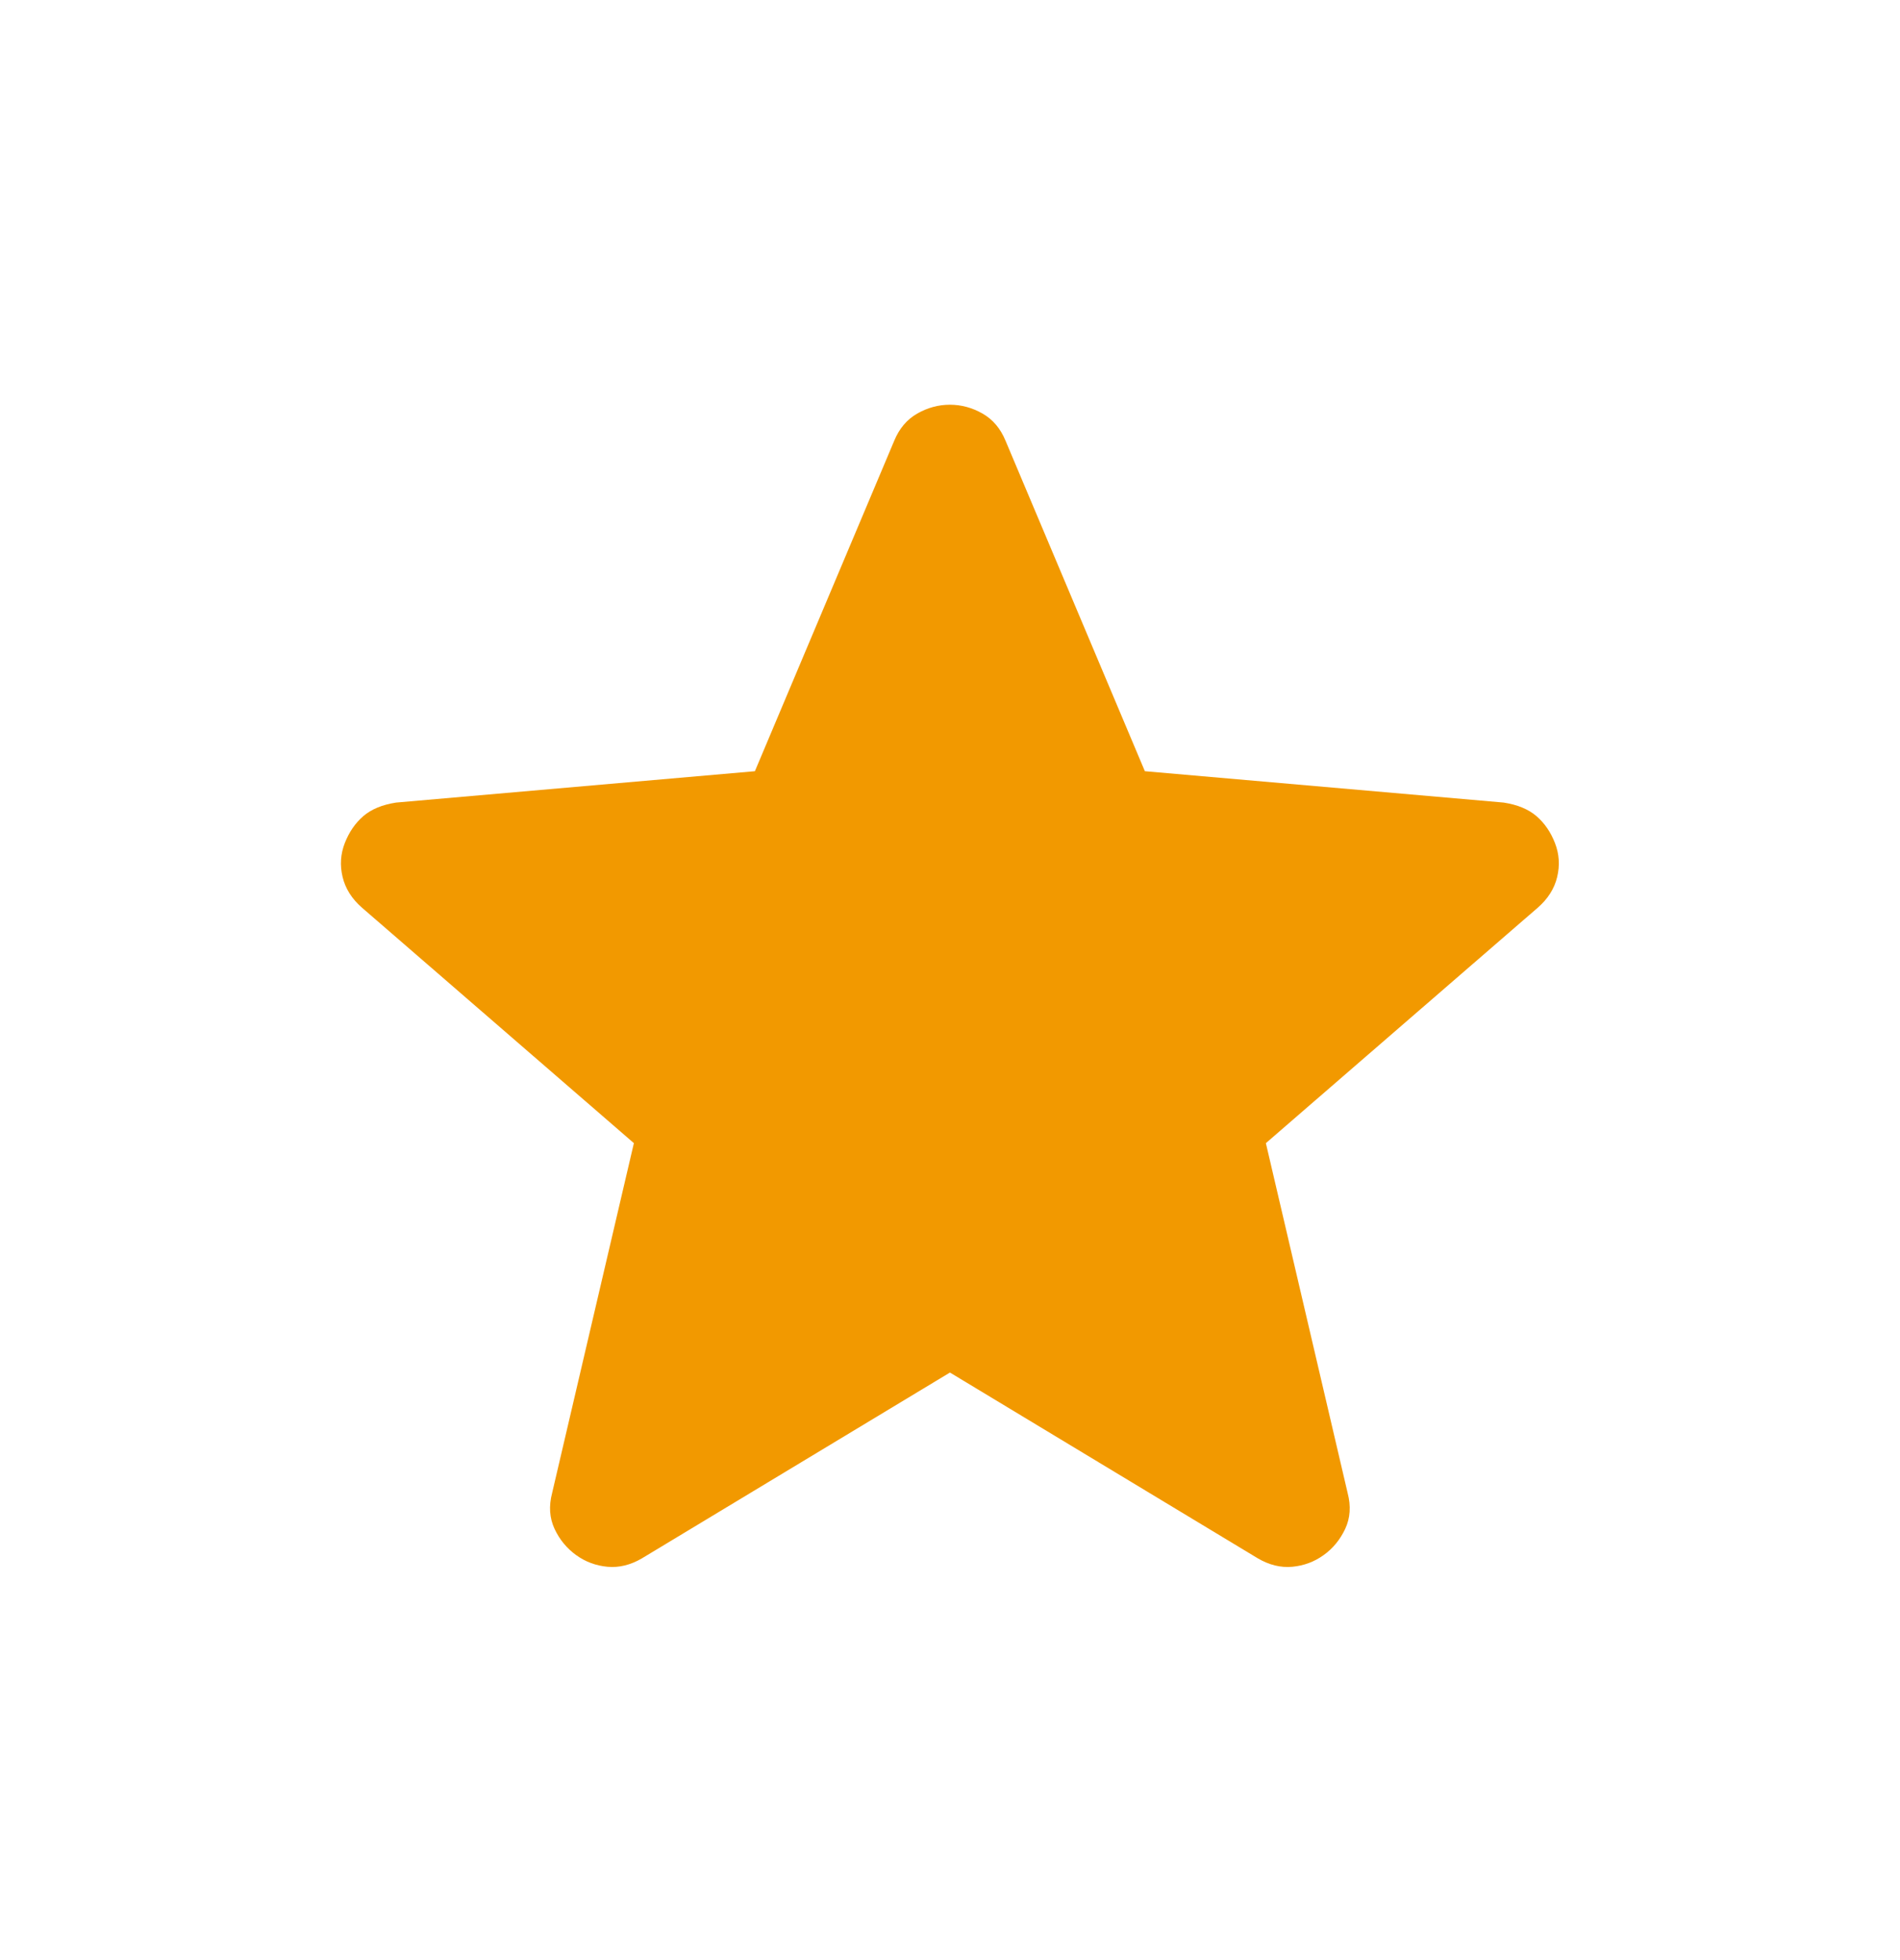 <svg fill="none" height="33" viewBox="0 0 32 33" width="32" xmlns="http://www.w3.org/2000/svg"><path d="m15.999 23.108-5.187 3.128c-.193.113-.387.16-.581.142s-.37-.083-.527-.196c-.157-.113-.279-.26-.364-.442-.085-.182-.099-.383-.041-.604l1.377-5.89-4.579-3.964c-.171-.149-.28-.321-.327-.517-.047-.196-.035-.386.037-.571.072-.184.175-.335.31-.452s.32-.194.554-.23l6.043-.528 2.346-5.562c.085-.207.215-.36.388-.459.174-.099.357-.149.55-.149s.377.05.55.149c.174.099.303.252.388.459l2.346 5.562 6.043.528c.234.036.419.113.554.23s.239.268.31.452c.072.185.084.375.037.571-.047.196-.156.368-.327.517l-4.579 3.964 1.377 5.89c.058.221.044.422-.041.604-.086.182-.207.33-.364.442-.157.113-.333.178-.527.196s-.388-.029-.581-.142z" fill="#f29900"/></svg>